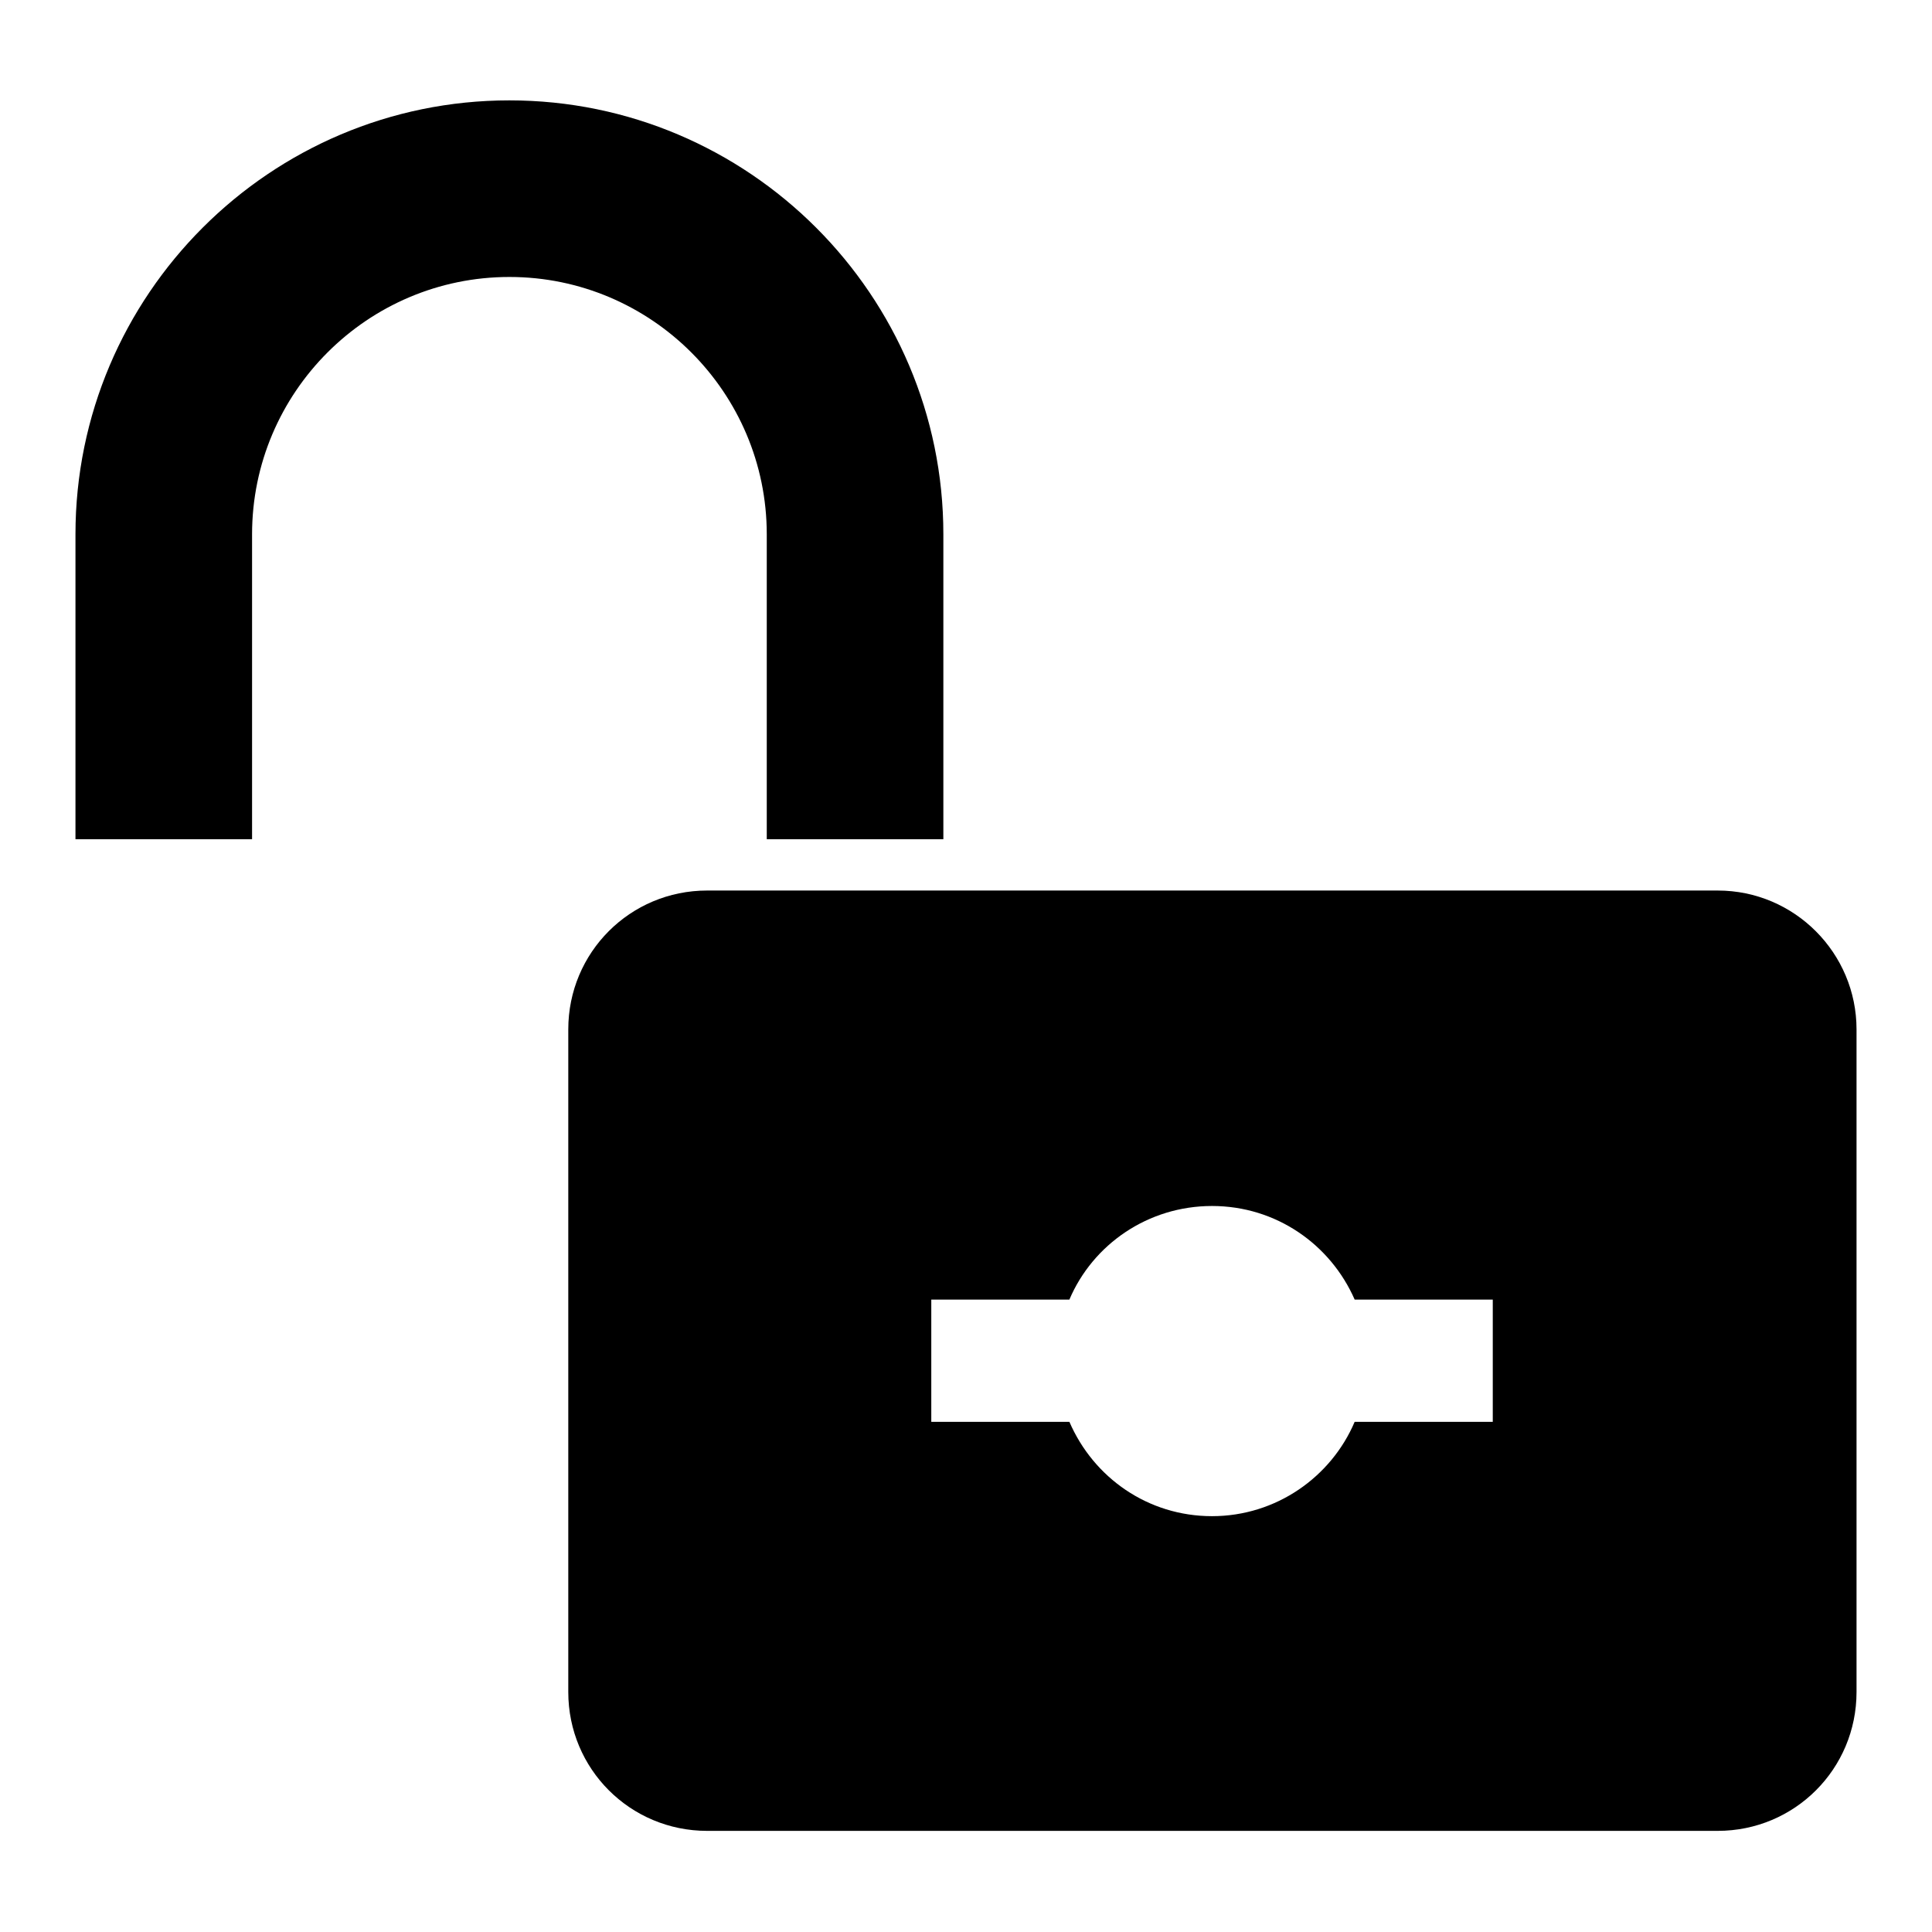 <?xml version="1.0" encoding="utf-8"?>
<!-- Svg Vector Icons : http://www.onlinewebfonts.com/icon -->
<!DOCTYPE svg PUBLIC "-//W3C//DTD SVG 1.1//EN" "http://www.w3.org/Graphics/SVG/1.1/DTD/svg11.dtd">
<svg version="1.1" xmlns="http://www.w3.org/2000/svg" xmlns:xlink="http://www.w3.org/1999/xlink" x="0px" y="0px" viewBox="0 0 256 256" enable-background="new 0 0 256 256" xml:space="preserve">
<g> <path fill="#000000" d="M67.5,13.3C35.8,13.3,10,39.1,10,70.8v40.4h23.4V70.8c0-18.8,15.3-34.1,34.1-34.1 c18.8,0,34.1,15.3,34.1,34.1v40.4H125V70.8C125,39.1,99.2,13.3,67.5,13.3z M227.6,118H93.7c-10.2,0-18.4,8.2-18.4,18.4v87.8 c0,10.2,8.2,18.4,18.4,18.4h133.9c10.2,0,18.4-8.2,18.4-18.4v-87.8C246,126.3,237.8,118,227.6,118z M197.8,188.4h-18.3 c-3.1,7.3-10.4,12.5-18.9,12.5c-8.5,0-15.7-5.1-18.9-12.5h-18.3v-16.2h18.3c3.1-7.3,10.4-12.4,18.9-12.4c8.5,0,15.7,5.1,18.9,12.4 h18.3V188.4z"/></g>
</svg>